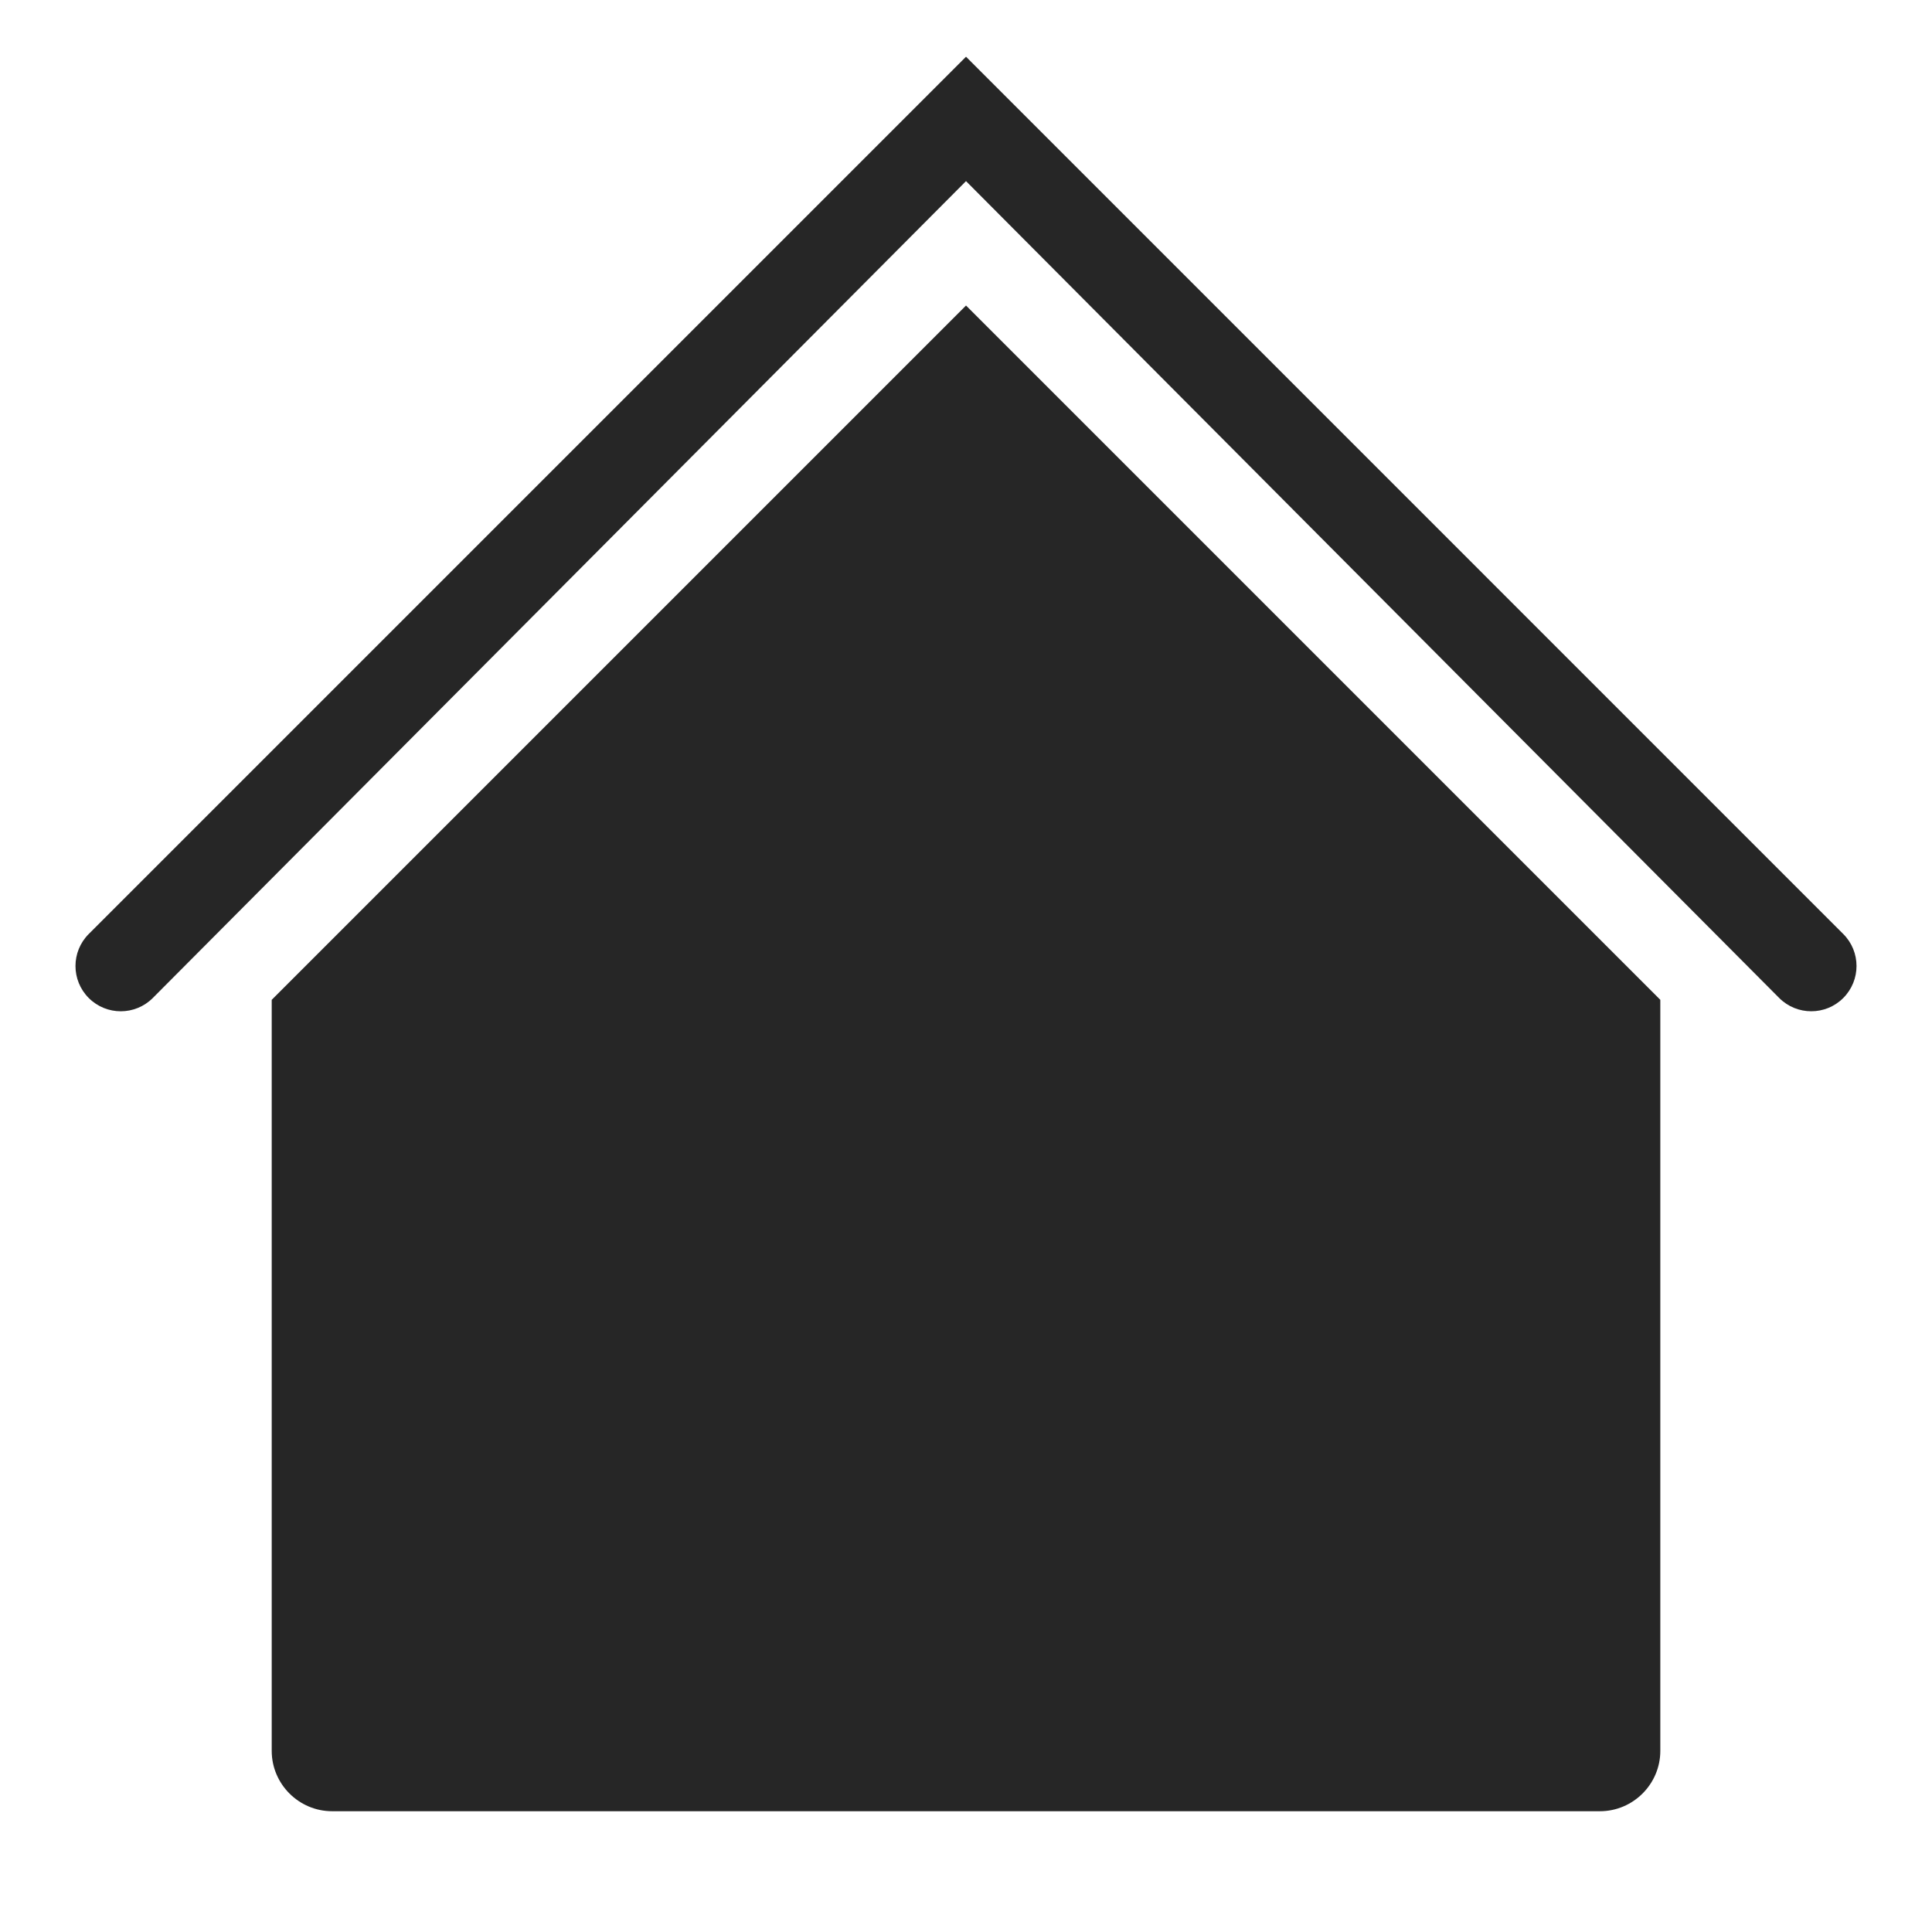 <svg xmlns="http://www.w3.org/2000/svg" width="64.001" height="64">
  <path fill="none" d="M0 0H64.001V64H0z"/>
  <path fill="#262626" d="M61.061,30.94L32.001,1.879L2.94,30.94c-0.586,0.586-0.586,1.535,0,2.121c0.586,0.586,1.535,0.586,2.121,0 L32.001,6L58.94,33.061c0.293,0.293,0.677,0.439,1.061,0.439c0.384,0,0.768-0.146,1.06-0.439 C61.647,32.475,61.647,31.525,61.061,30.94z M9.001,33.121V58c0,1.1,0.9,2,2,2h42c1.1,0,2-0.9,2-2V33.121l-23-23L9.001,33.121z"/>
</svg>
